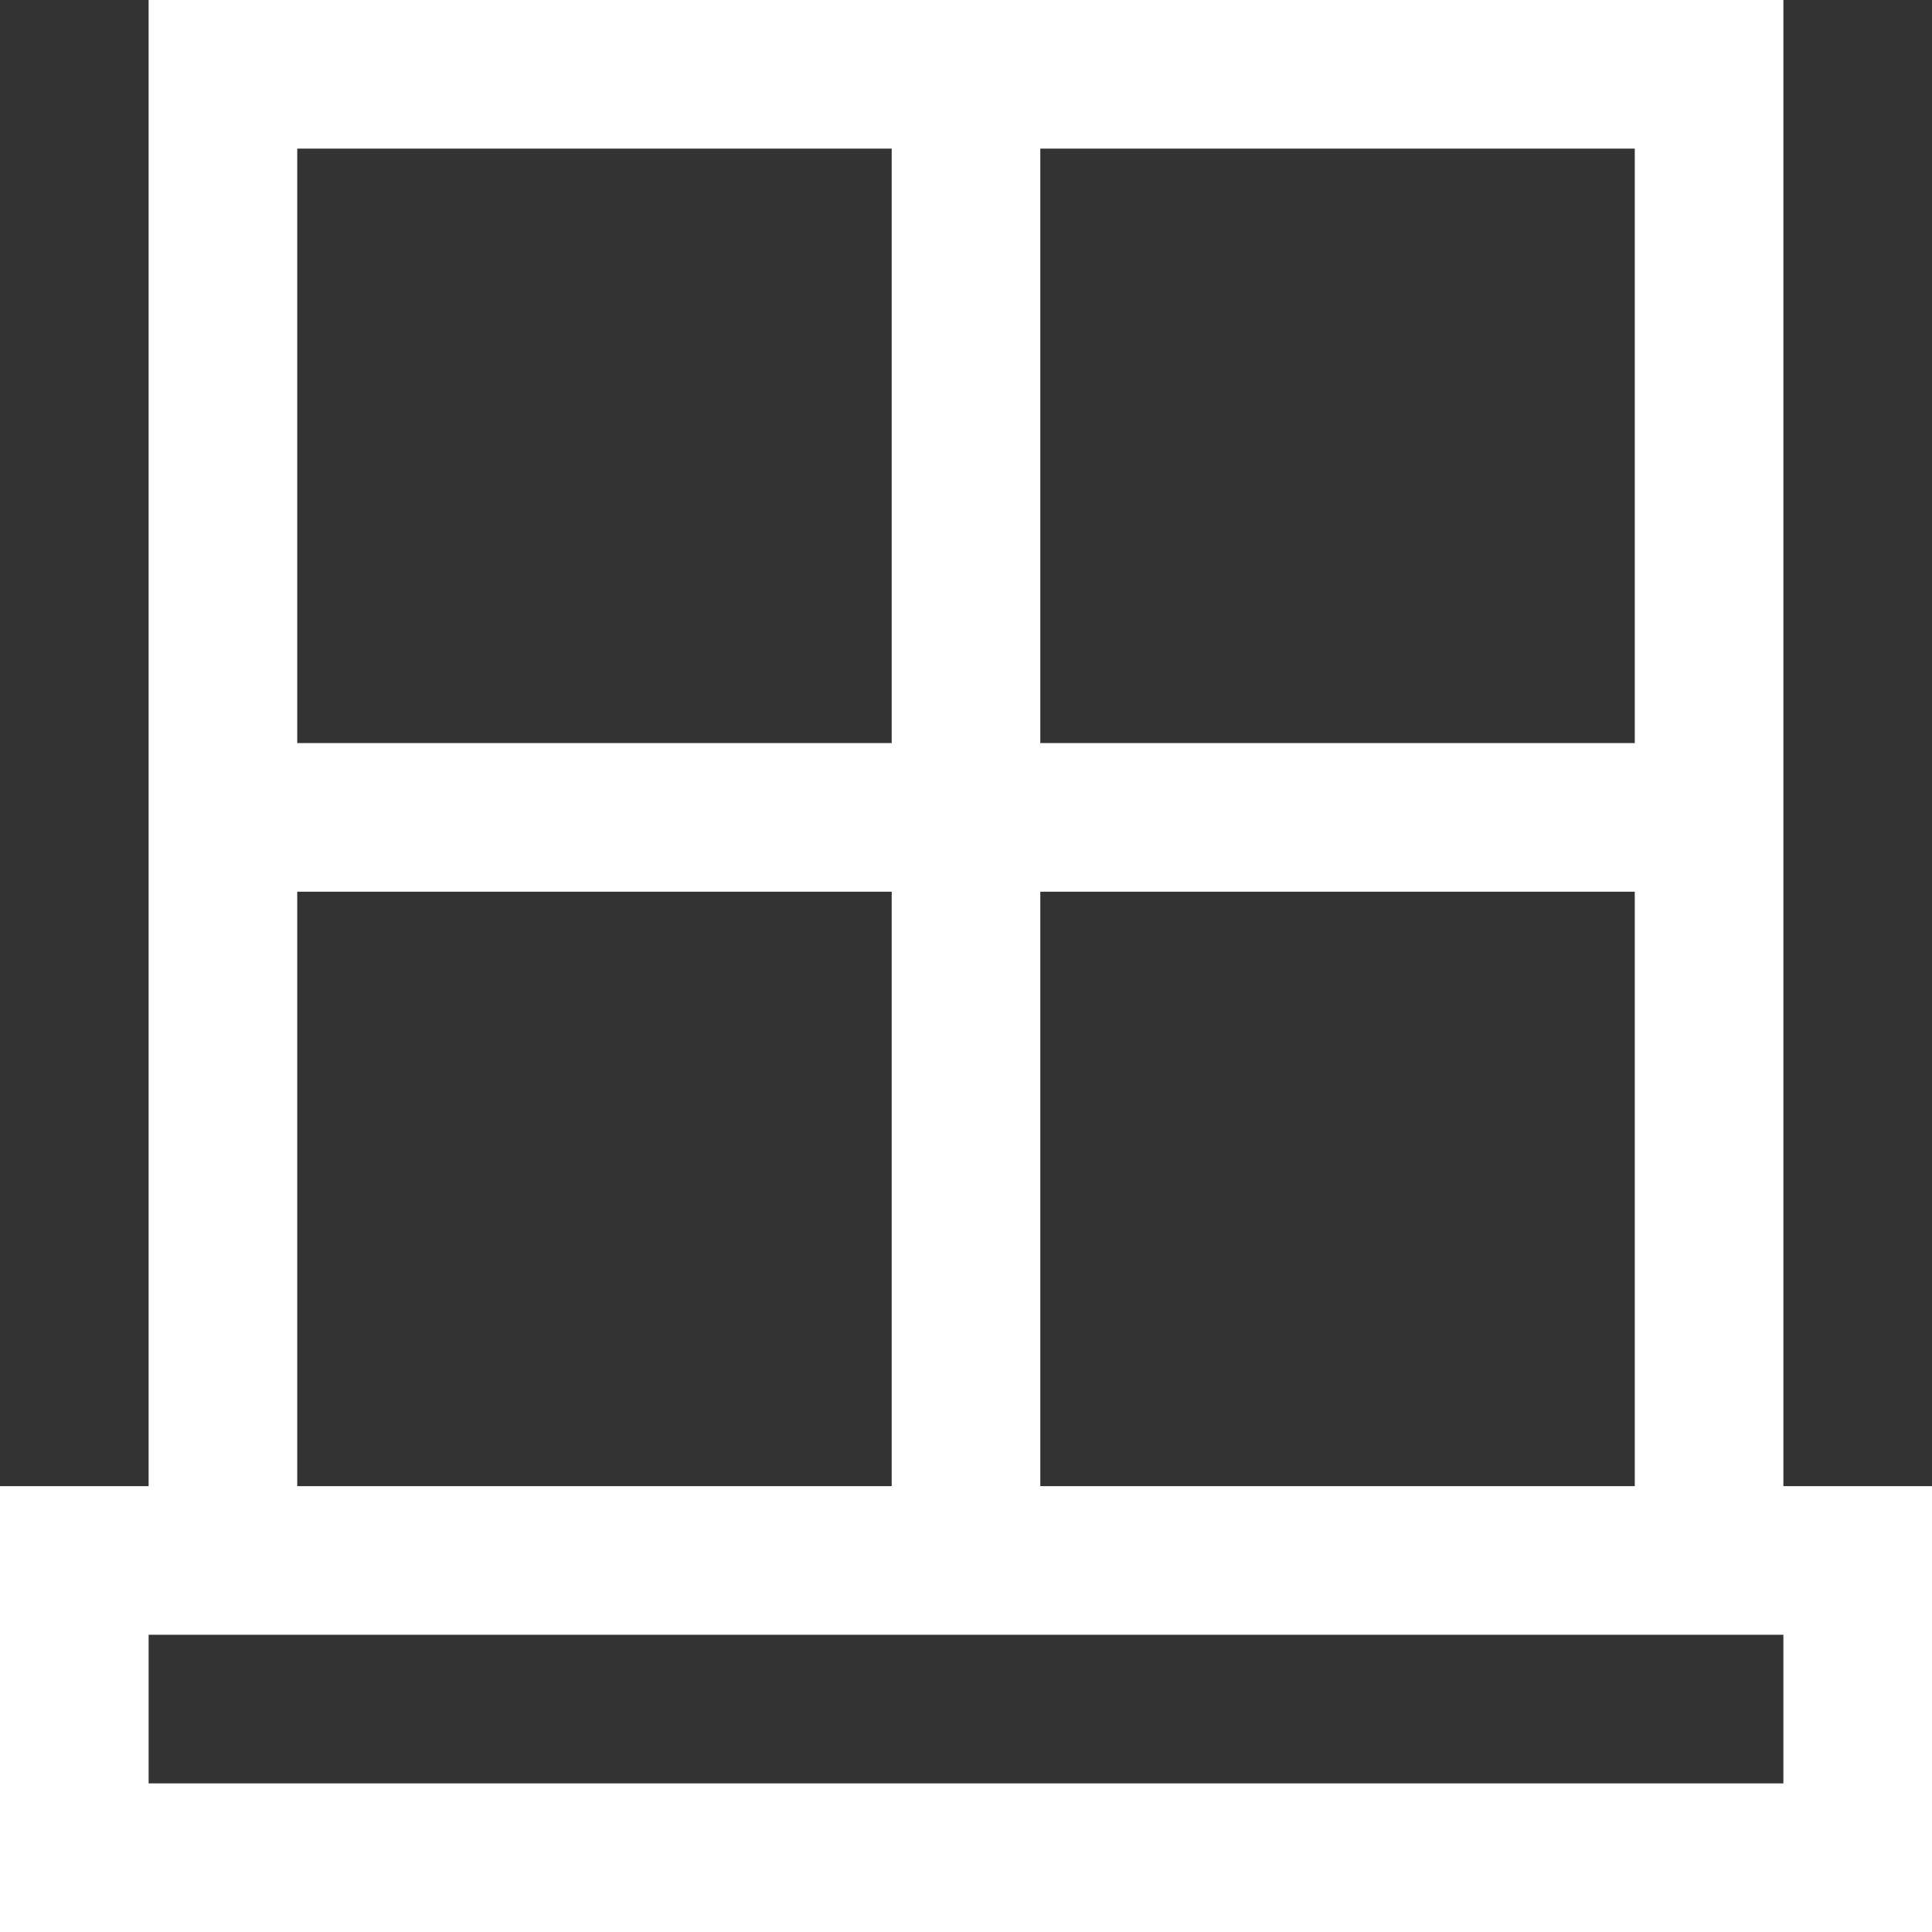 <?xml version="1.0" encoding="utf-8"?>
<!-- Generator: Adobe Illustrator 23.0.1, SVG Export Plug-In . SVG Version: 6.00 Build 0)  -->
<svg version="1.1" id="Capa_1" xmlns="http://www.w3.org/2000/svg" xmlns:xlink="http://www.w3.org/1999/xlink" x="0px" y="0px"
	 viewBox="0 0 26 26" style="enable-background:new 0 0 26 26;" xml:space="preserve">
<rect x="0" y="0" width="26" height="26" fill="#333333" stroke="none"/>
<style type="text/css">
	.st0{fill:#FFFFFF;}
</style>
<g>
	<g>
		<path class="st0" d="M24,20V0H2v20H0v6h26v-6H24z M14,12h8v8h-8V12z M22,2v8h-8V2H22z M4,2h8v8H4V2z M4,12h8v8H4V12z M24,24H2v-2
			h22V24z"/>
	</g>
</g>
</svg>
